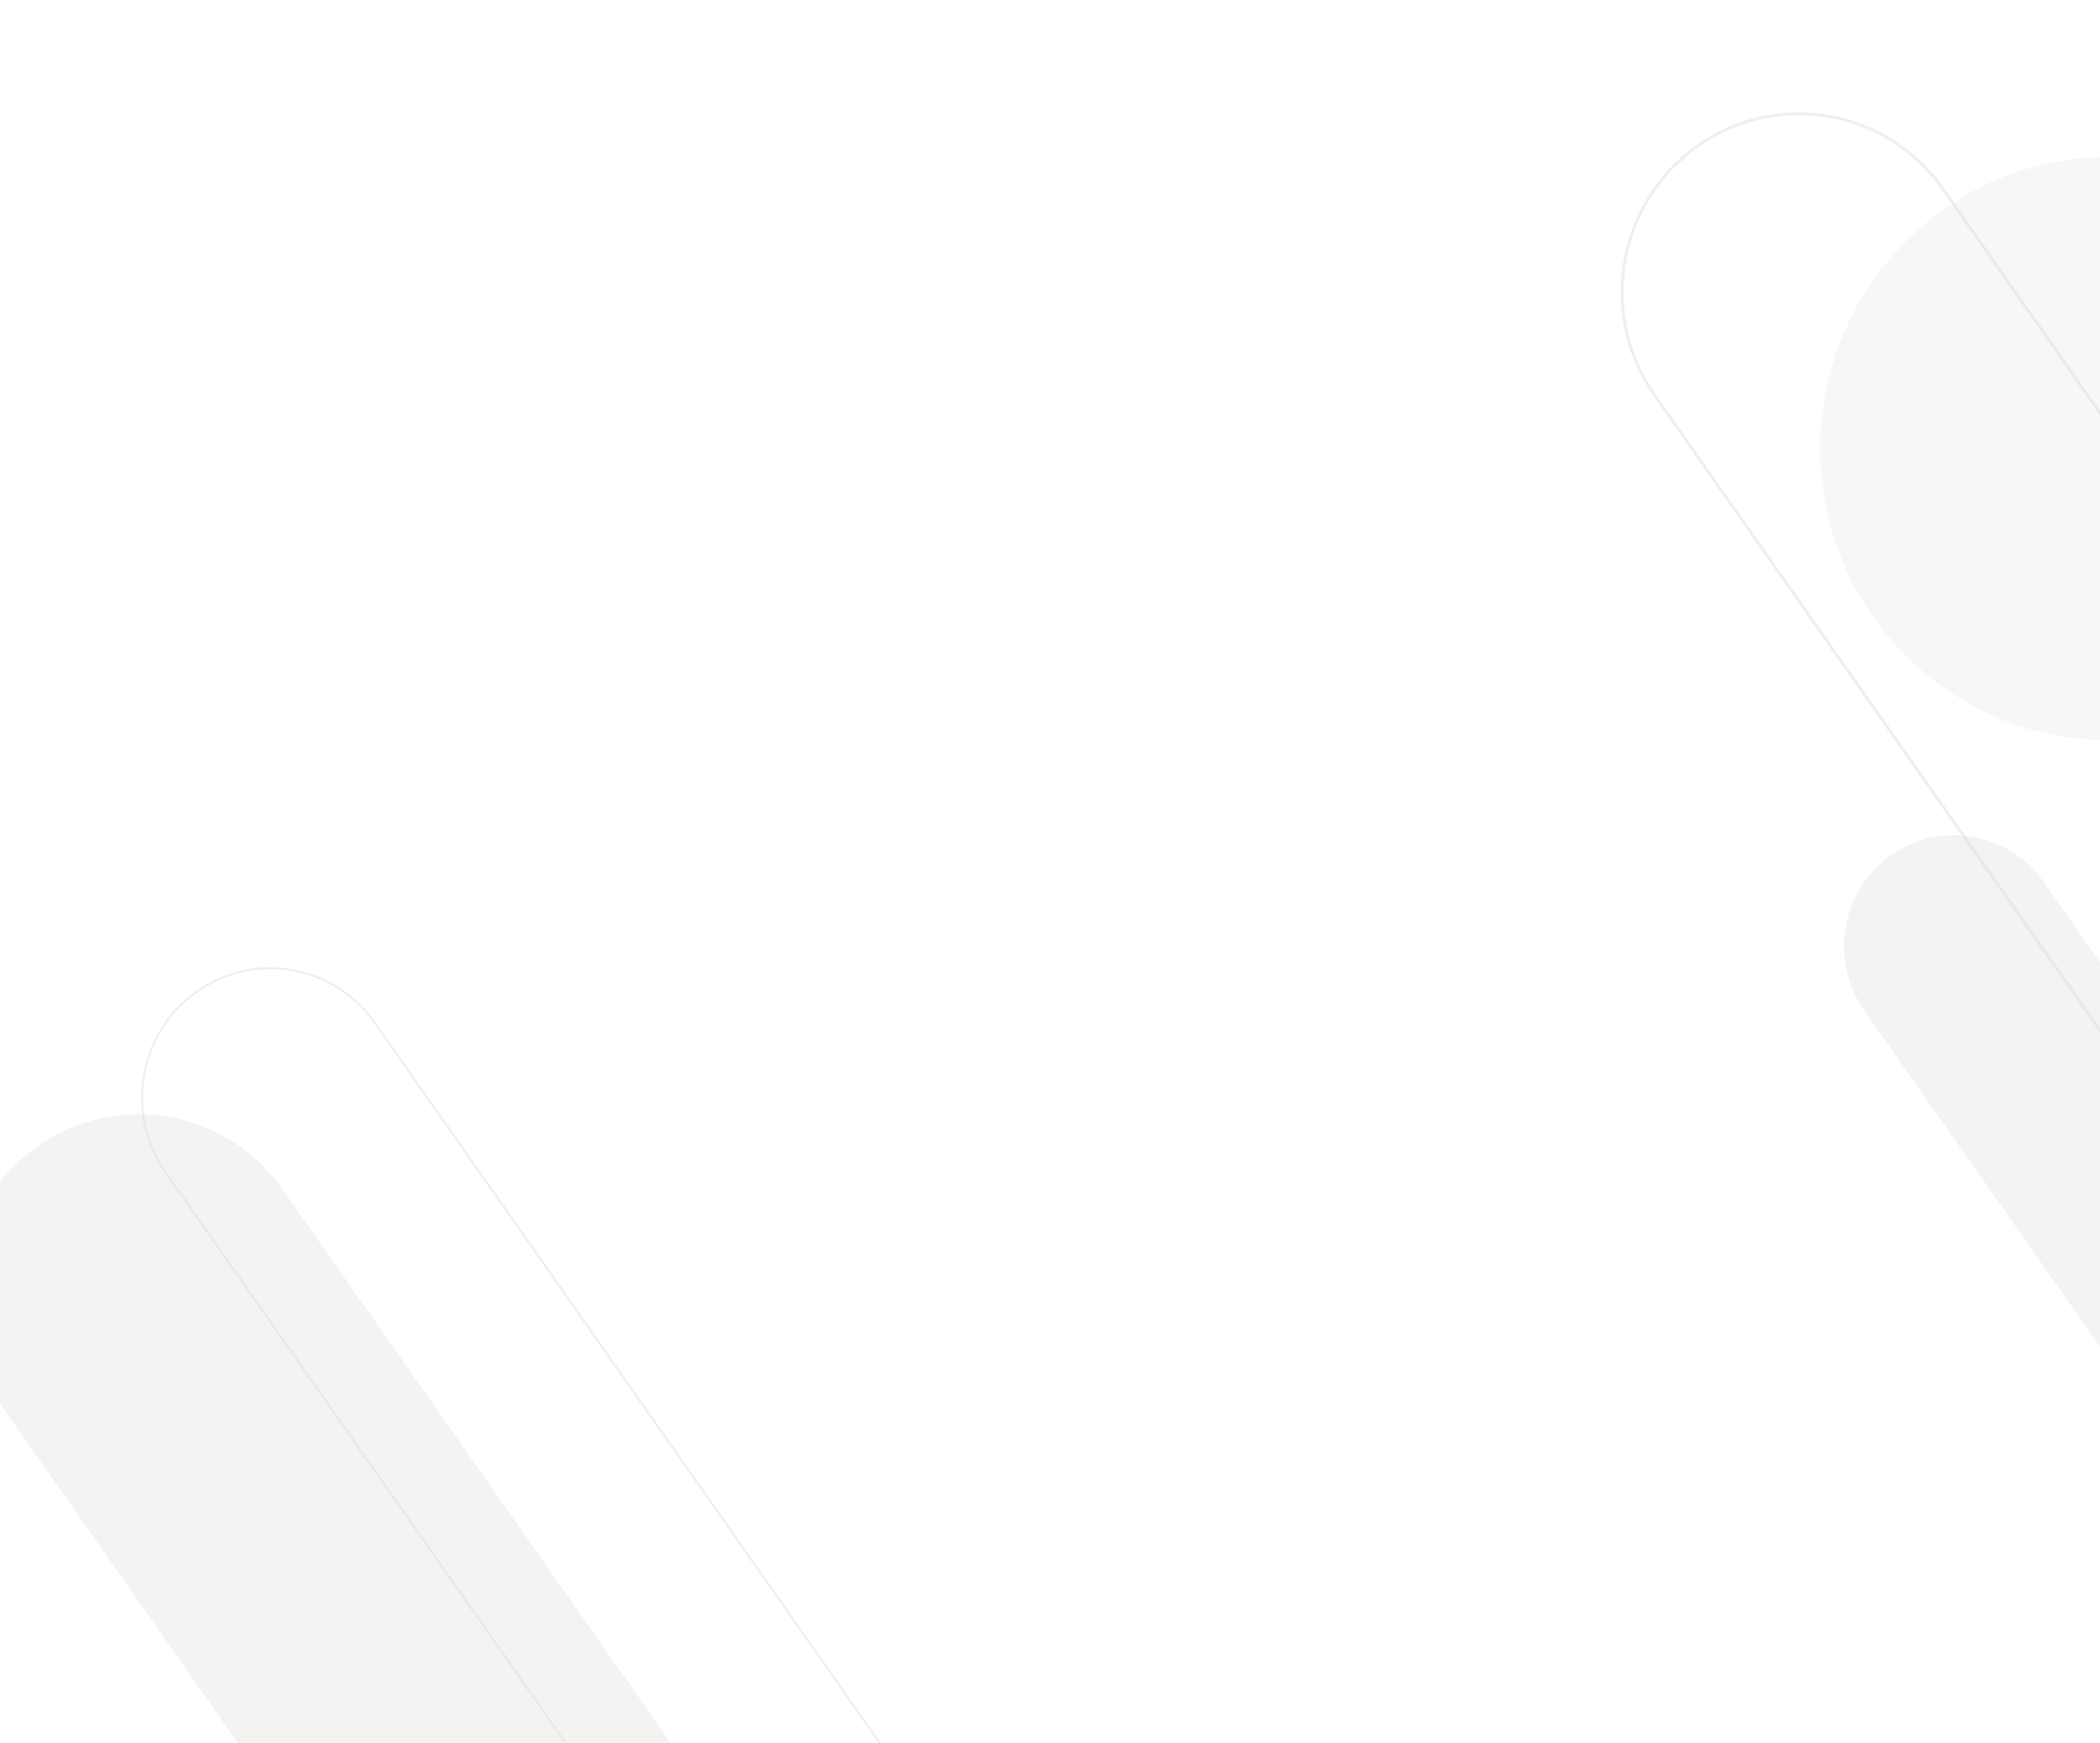 <?xml version="1.0" encoding="UTF-8" standalone="no"?>
<!DOCTYPE svg PUBLIC "-//W3C//DTD SVG 1.1//EN" "http://www.w3.org/Graphics/SVG/1.1/DTD/svg11.dtd">
<svg width="100%" height="100%" viewBox="0 0 7980 6623" version="1.1" xmlns="http://www.w3.org/2000/svg" xmlns:xlink="http://www.w3.org/1999/xlink" xml:space="preserve" xmlns:serif="http://www.serif.com/" style="fill-rule:evenodd;clip-rule:evenodd;stroke-miterlimit:10;">
    <g transform="matrix(5.556,0,0,5.556,0,-11059.9)">
        <clipPath id="_clip1">
            <rect x="0" y="1990.78" width="1440" height="1200" clip-rule="nonzero"/>
        </clipPath>
        <g clip-path="url(#_clip1)">
            <g opacity="0.2">
                <g transform="matrix(0,-1,-1,0,1442.47,2099.94)">
                    <path d="M-197.5,-197.5C-87.317,-197.5 2.004,-109.076 2.004,-0C2.004,109.075 -87.317,197.5 -197.5,197.5C-307.684,197.5 -397.005,109.075 -397.005,-0C-397.005,-109.076 -307.684,-197.5 -197.5,-197.5" style="fill:rgb(217,215,212);fill-rule:nonzero;"/>
                </g>
            </g>
            <g opacity="0.3">
                <g transform="matrix(1,0,0,1,94.636,3776)">
                    <path d="M0,-1023.32C37.881,-1023.32 75.155,-1005.38 98.707,-971.804L633.57,-209.061C672.136,-154.042 659.23,-77.885 604.789,-38.933C550.275,0 474.932,-13.01 436.389,-68.005L-98.495,-830.75C-137.037,-885.744 -124.159,-961.922 -69.714,-1000.85C-48.512,-1016.02 -24.137,-1023.32 0,-1023.32" style="fill:rgb(217,215,212);fill-rule:nonzero;"/>
                </g>
            </g>
            <g opacity="0.4">
                <g transform="matrix(1,0,0,1,1230.18,3091.73)">
                    <clipPath id="_clip2">
                        <rect x="-121.72" y="-1024.32" width="778.52" height="1008.83" clip-rule="nonzero"/>
                    </clipPath>
                    <g clip-path="url(#_clip2)">
                        <path d="M0,-1023.31C37.881,-1023.31 75.155,-1005.38 98.707,-971.804L633.57,-209.061C672.136,-154.041 659.23,-77.885 604.789,-38.932C550.275,0 474.932,-13.01 436.39,-68.004L-98.495,-830.749C-137.037,-885.743 -124.159,-961.921 -69.714,-1000.85C-48.512,-1016.02 -24.137,-1023.31 0,-1023.31" style="fill:none;fill-rule:nonzero;stroke:rgb(217,215,212);stroke-width:2.01px;"/>
                    </g>
                </g>
            </g>
            <g opacity="0.4">
                <g transform="matrix(1,0,0,1,184.742,3395.2)">
                    <clipPath id="_clip3">
                        <rect x="-88.3" y="-743.106" width="564.782" height="731.87" clip-rule="nonzero"/>
                    </clipPath>
                    <g clip-path="url(#_clip3)">
                        <path d="M0,-742.373C27.481,-742.373 54.522,-729.362 71.608,-705.004L459.629,-151.665C487.608,-111.75 478.245,-56.502 438.75,-28.244C399.202,0 344.544,-9.438 316.583,-49.334L-71.454,-602.675C-99.415,-642.571 -90.072,-697.835 -50.575,-726.077C-35.193,-737.08 -17.51,-742.373 0,-742.373" style="fill:none;fill-rule:nonzero;stroke:rgb(217,215,212);stroke-width:1.46px;"/>
                    </g>
                </g>
            </g>
            <g opacity="0.3">
                <g transform="matrix(1,0,0,1,1336.32,3199.01)">
                    <path d="M0,-637.181C23.587,-637.181 46.796,-626.014 61.461,-605.107L394.501,-130.175C418.515,-95.916 410.479,-48.496 376.58,-24.242C342.636,0 295.723,-8.101 271.724,-42.344L-61.33,-517.277C-85.328,-551.52 -77.309,-598.954 -43.408,-623.194C-30.207,-632.638 -15.029,-637.181 0,-637.181" style="fill:rgb(217,215,212);fill-rule:nonzero;"/>
                </g>
            </g>
        </g>
    </g>
</svg>
